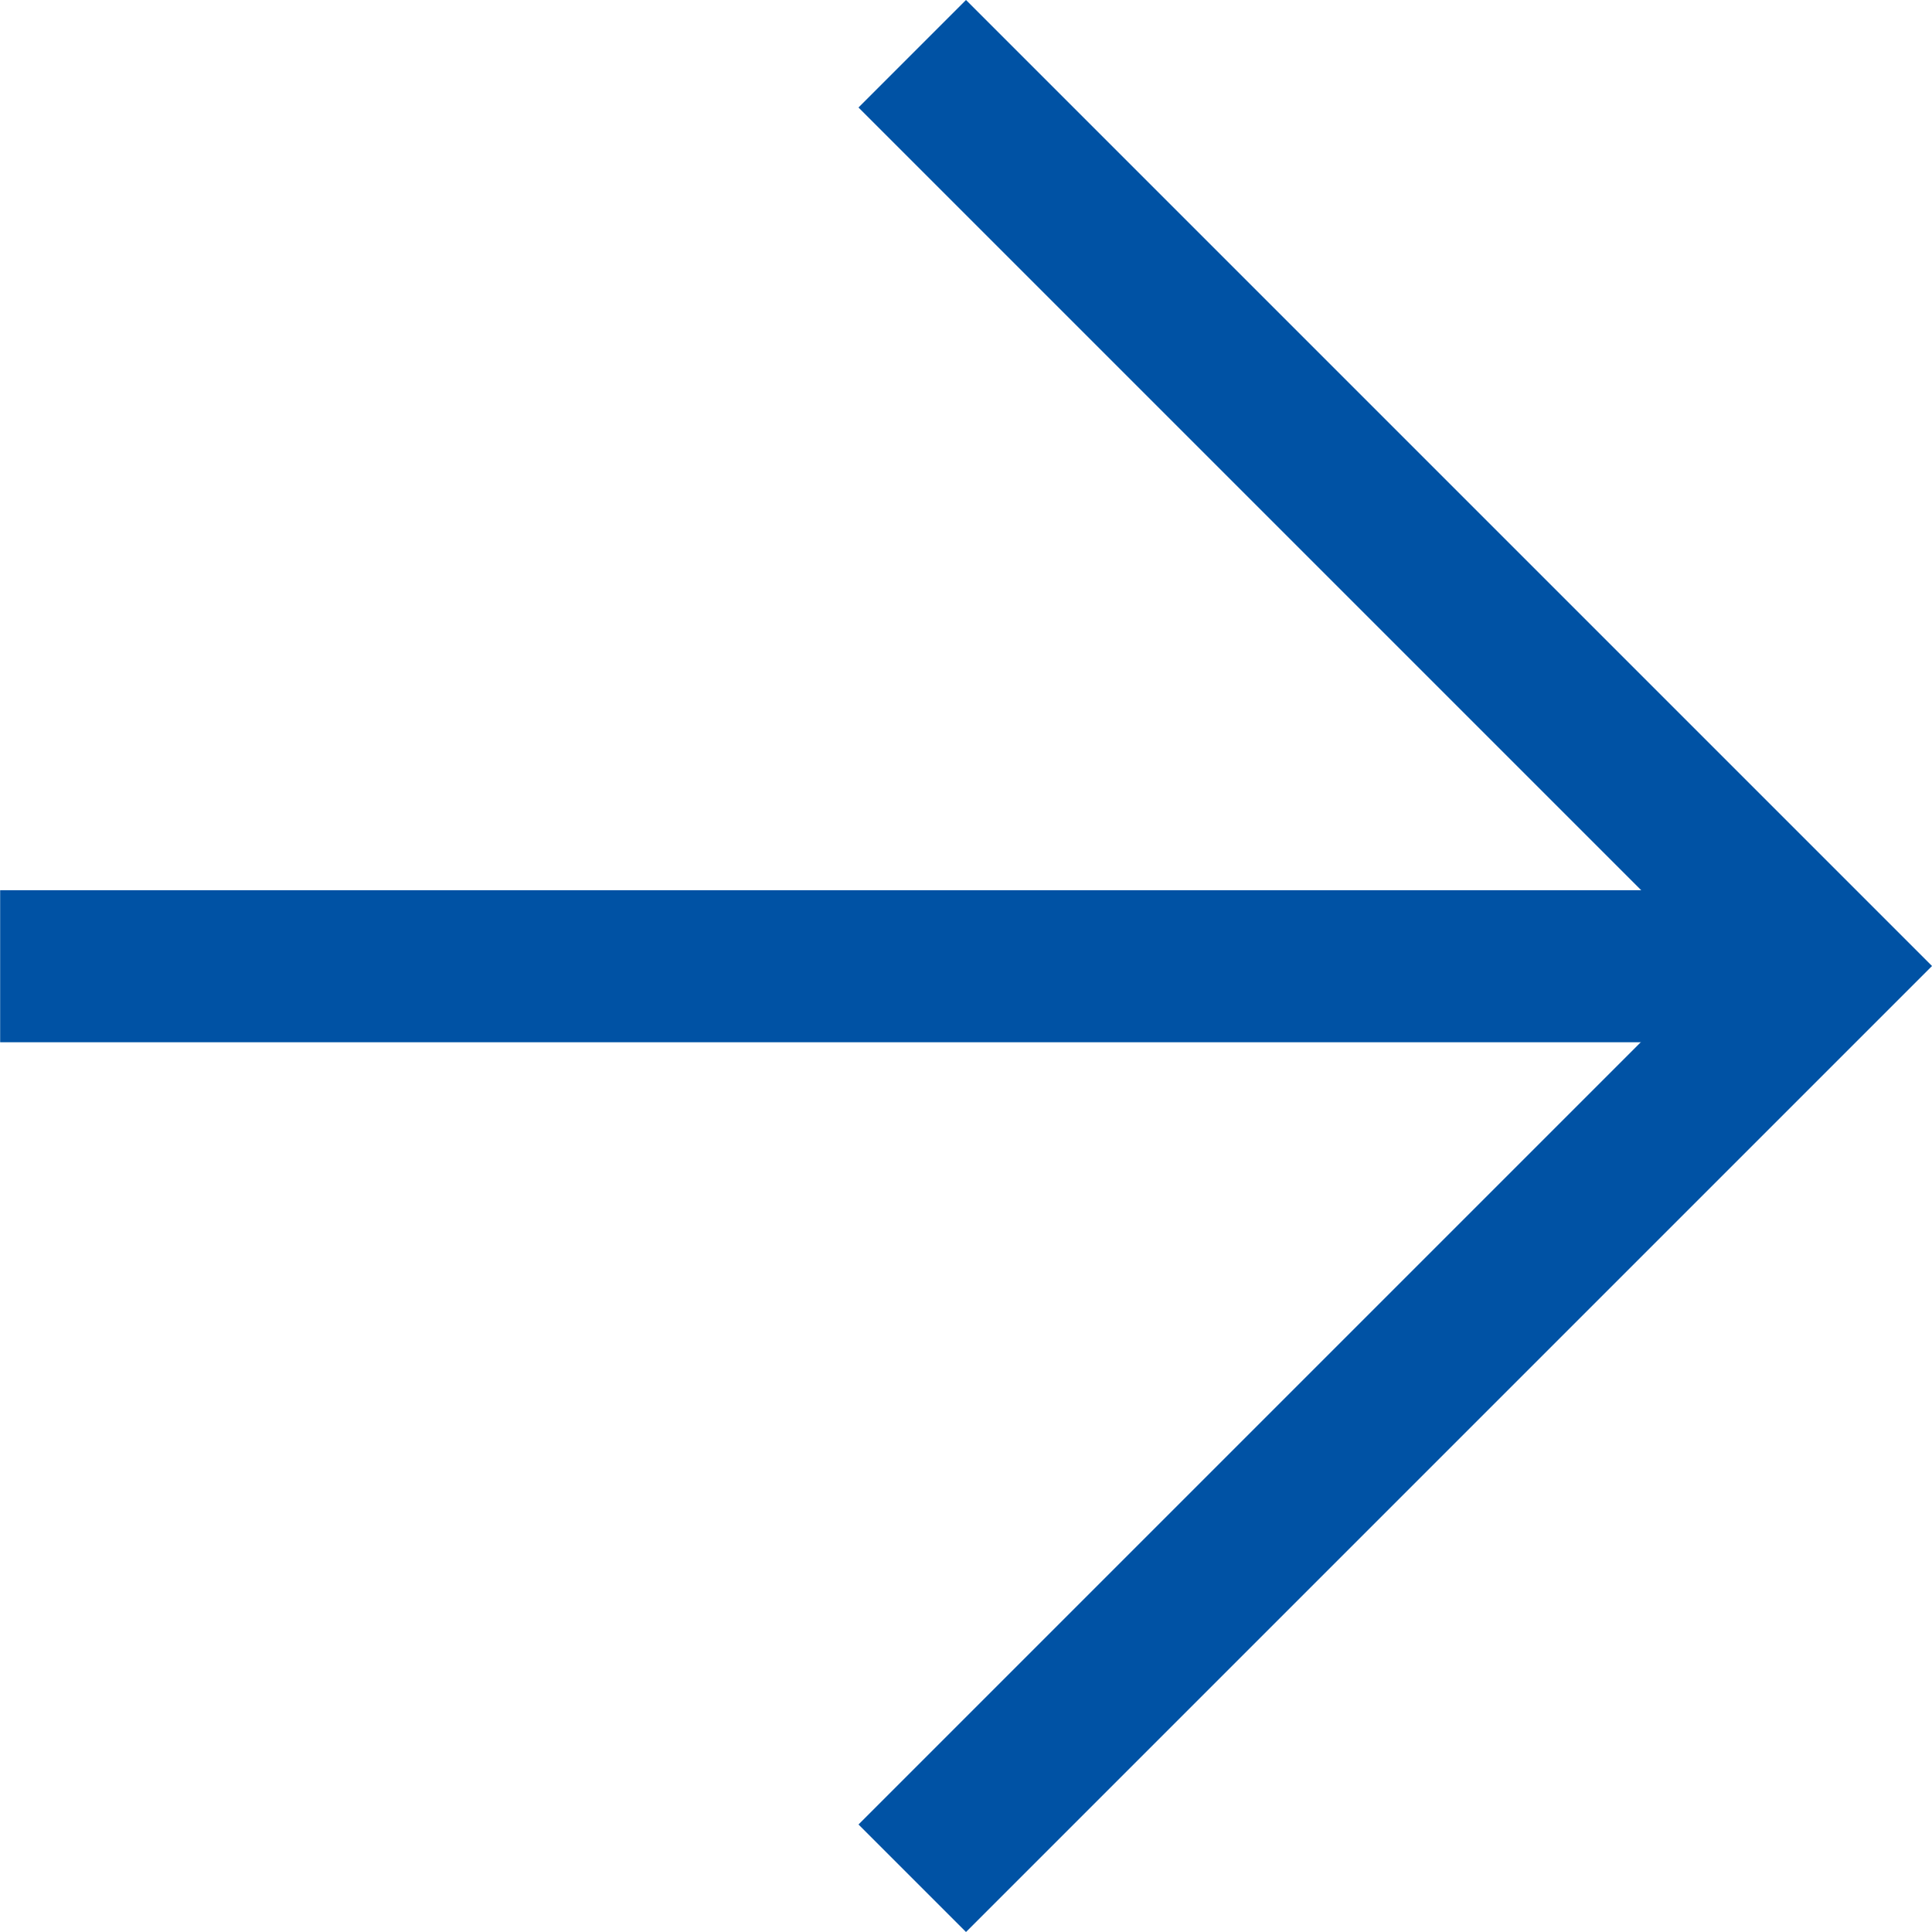 <svg xmlns="http://www.w3.org/2000/svg" width="25.414" height="25.414" viewBox="0 0 25.414 25.414">
  <g id="グループ_25511" data-name="グループ 25511" transform="translate(-27.598 -26.89)">
    <path id="パス_25014" data-name="パス 25014" d="M-21083.949-14763.567l12,12-12,12" transform="translate(21123.547 14791.164)" fill="none" stroke="#0052a4" stroke-width="2"/>
    <path id="パス_25016" data-name="パス 25016" d="M934,1746.6H910" transform="translate(-882.4 -1707)" fill="none" stroke="#0052a4" stroke-width="2"/>
  </g>
</svg>
